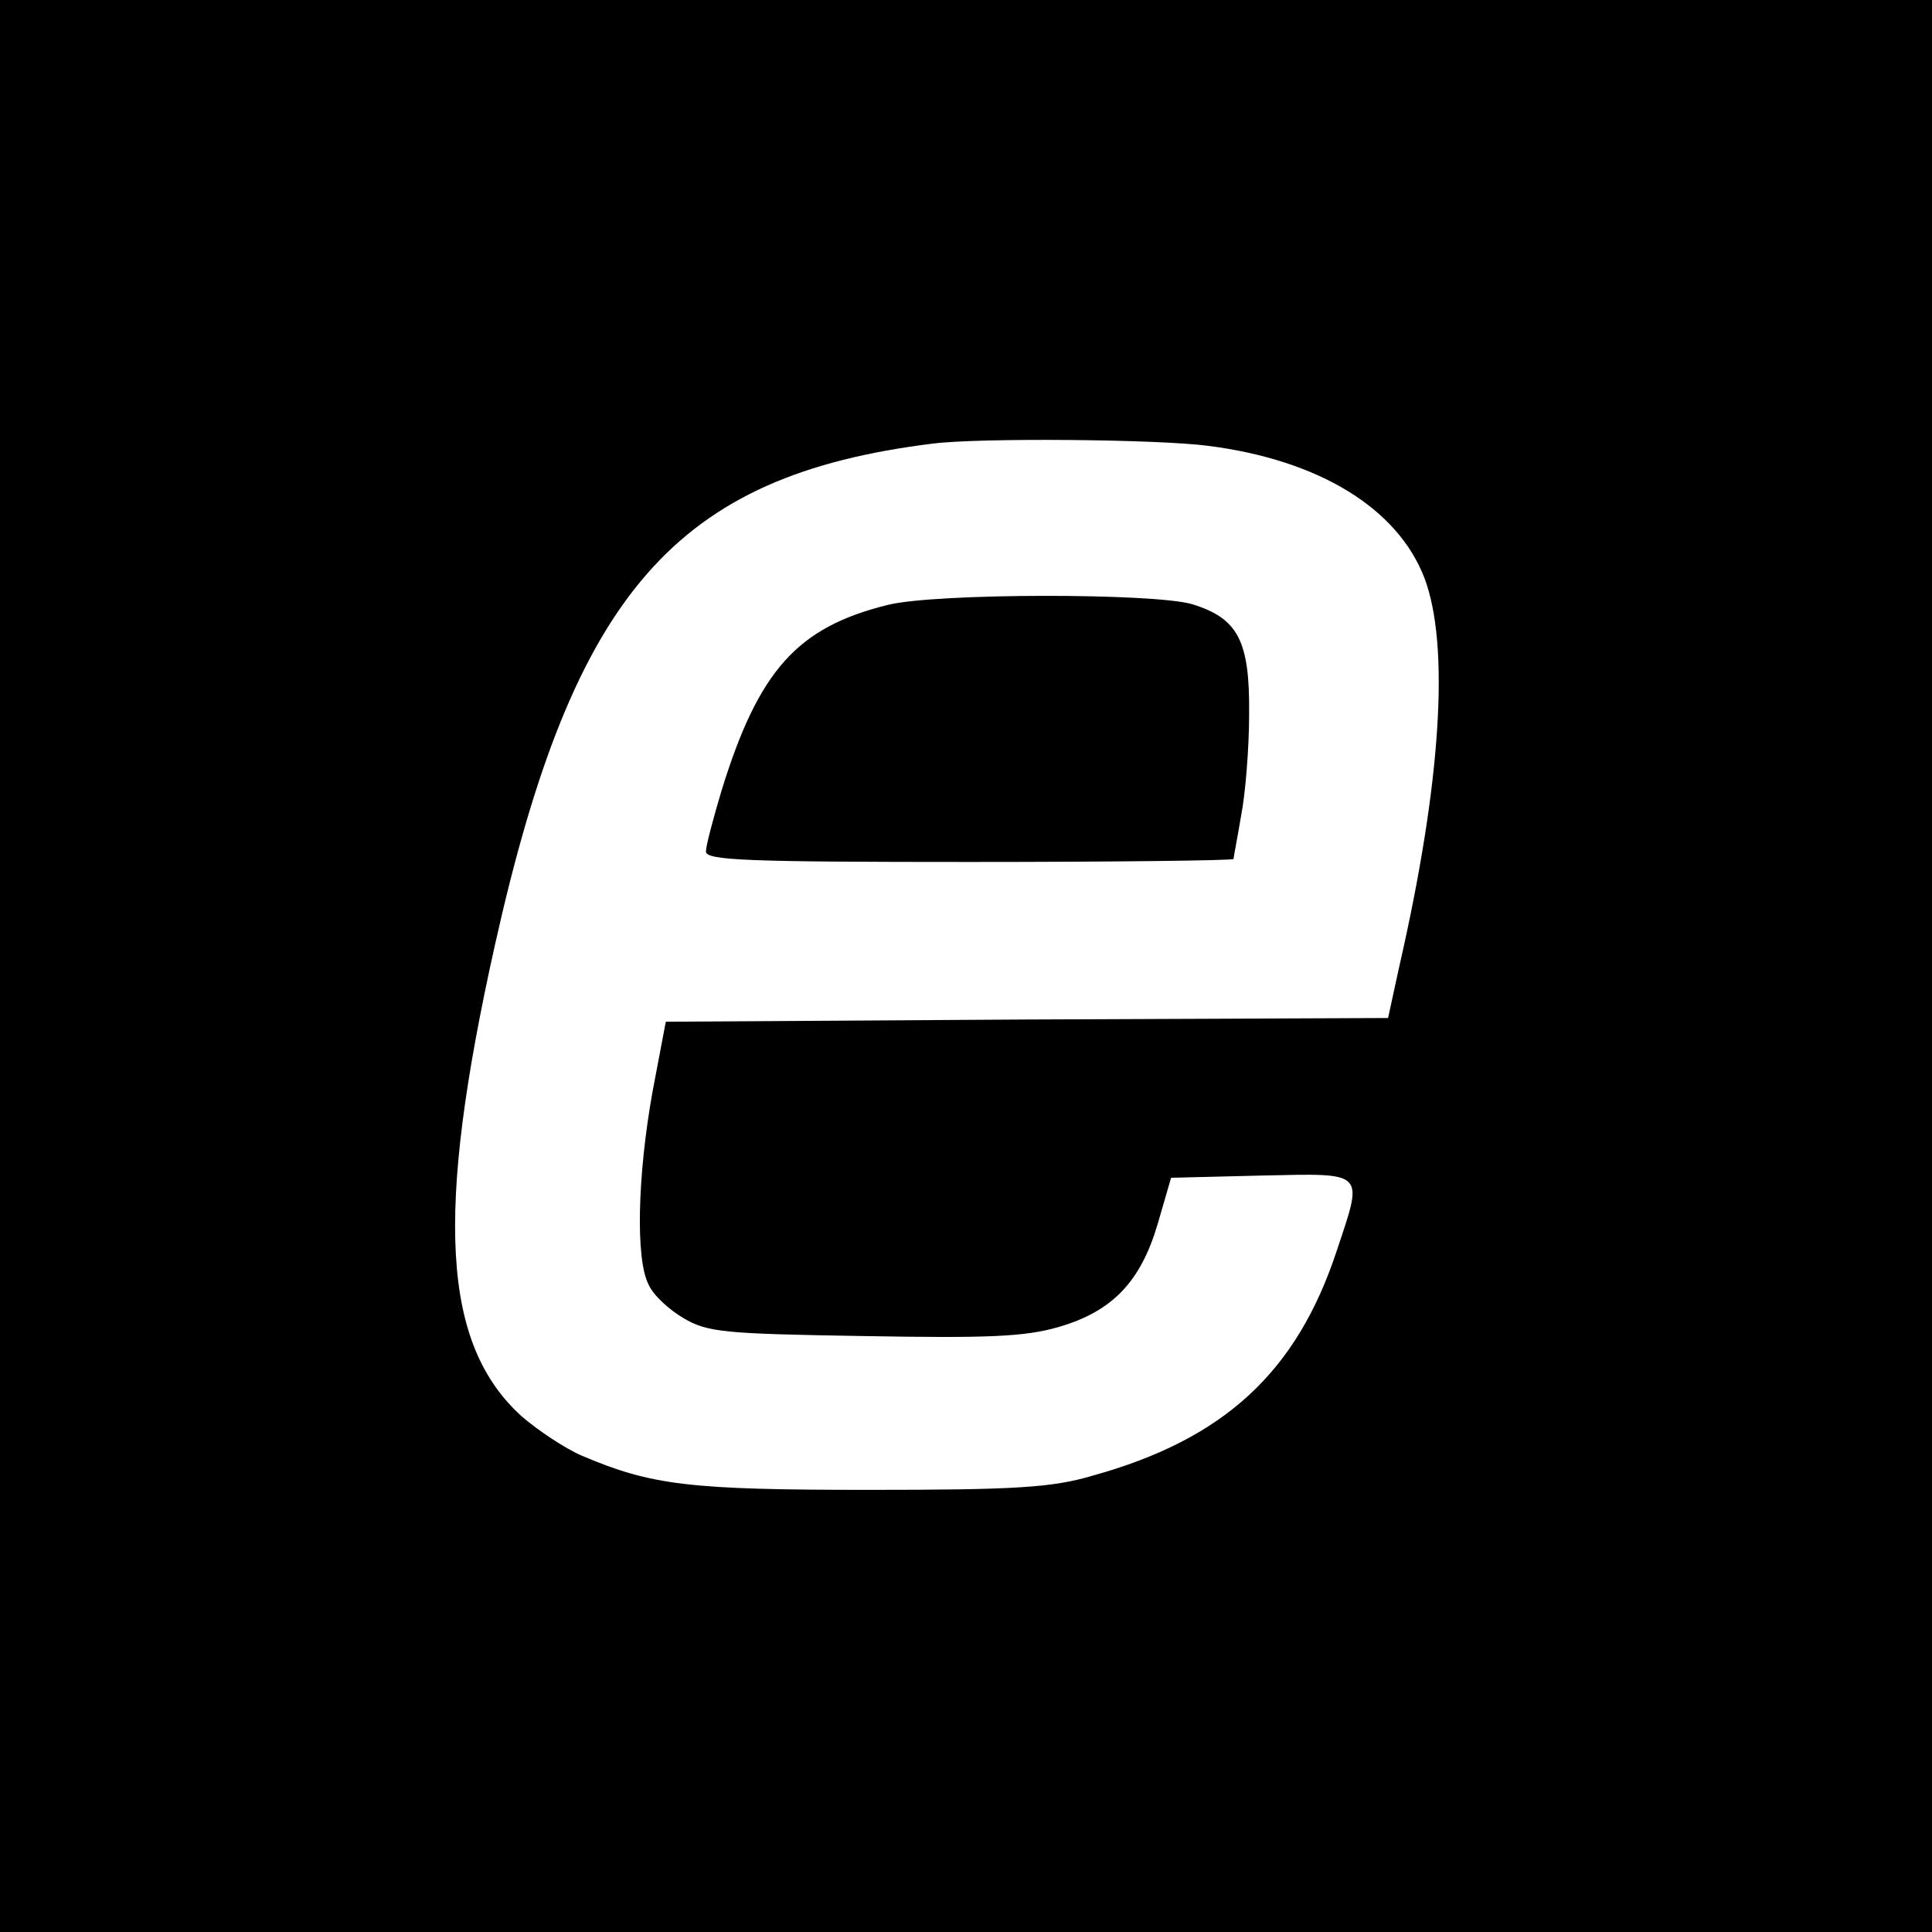 <?xml version="1.0" standalone="no"?>
<!DOCTYPE svg PUBLIC "-//W3C//DTD SVG 20010904//EN"
 "http://www.w3.org/TR/2001/REC-SVG-20010904/DTD/svg10.dtd">
<svg version="1.0" xmlns="http://www.w3.org/2000/svg"
 width="260pt" height="260pt" viewBox="0 0 260 260"
 preserveAspectRatio="xMidYMid meet">
<g transform="translate(0,260) scale(0.1,-0.1)"
fill="#000000" stroke="none">
<path d="M0 1300 l0 -1300 1300 0 1300 0 0 1300 0 1300 -1300 0 -1300 0 0
-1300z m1626 700 c149 -19 255 -84 291 -178 34 -90 23 -274 -34 -523 l-15 -69
-486 -2 -486 -3 -18 -95 c-20 -112 -23 -225 -5 -259 6 -14 28 -34 47 -45 32
-19 55 -21 242 -24 167 -3 217 -1 262 12 73 21 111 61 134 139 l18 62 122 3
c141 3 137 7 101 -101 -54 -164 -152 -254 -329 -303 -54 -16 -104 -19 -300
-19 -242 0 -293 6 -387 46 -23 10 -59 34 -81 53 -107 97 -117 271 -36 634 106
475 243 632 589 675 62 8 303 6 371 -3z"/>
<path d="M1195 1786 c-122 -30 -174 -88 -224 -250 -11 -37 -21 -74 -21 -82 0
-12 58 -14 355 -14 195 0 355 2 355 4 0 2 5 27 10 57 6 30 11 92 11 138 1 99
-15 129 -77 148 -52 15 -344 15 -409 -1z"/>
</g>
</svg>
